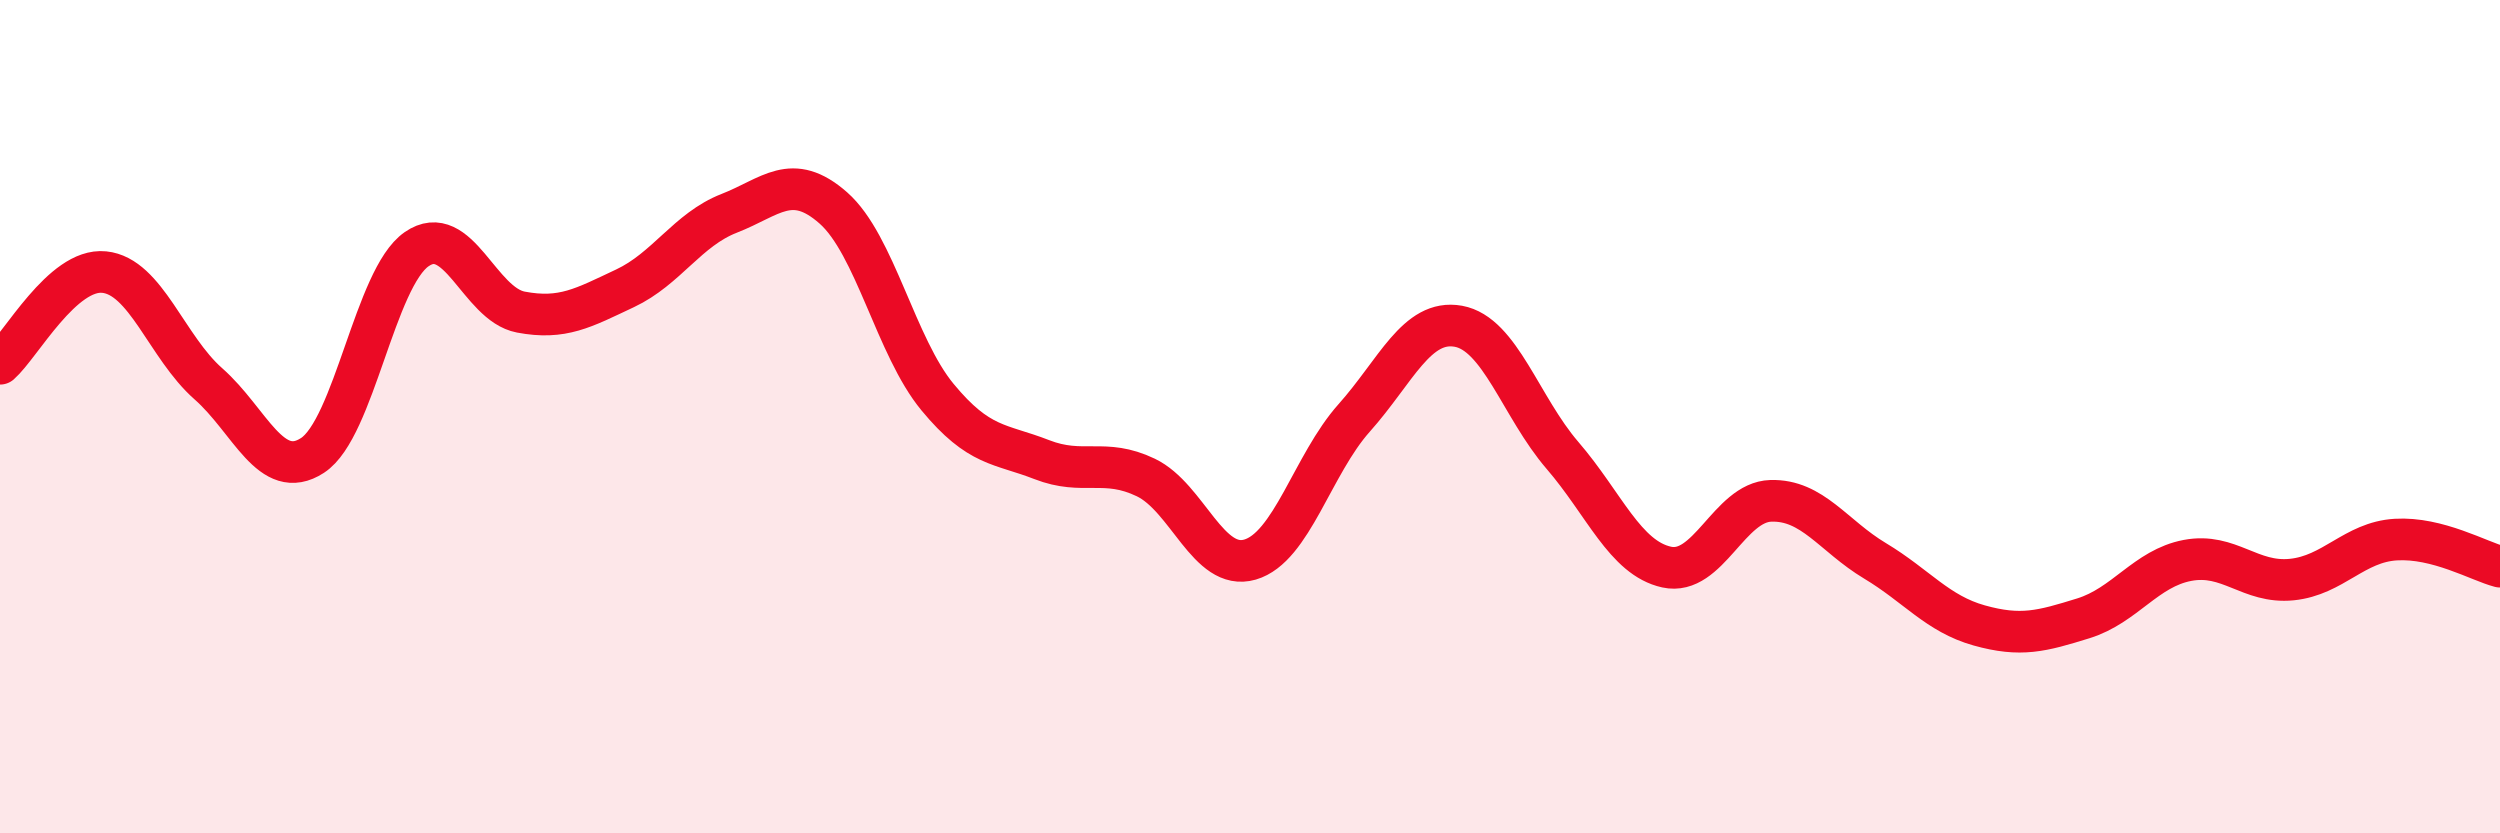 
    <svg width="60" height="20" viewBox="0 0 60 20" xmlns="http://www.w3.org/2000/svg">
      <path
        d="M 0,8.73 C 0.5,8.29 1.5,6.43 2.5,6.53 C 3.5,6.63 4,8.33 5,9.21 C 6,10.09 6.5,11.58 7.5,10.93 C 8.5,10.28 9,6.67 10,5.98 C 11,5.29 11.5,7.3 12.5,7.49 C 13.5,7.68 14,7.39 15,6.92 C 16,6.45 16.5,5.51 17.5,5.12 C 18.5,4.73 19,4.11 20,4.99 C 21,5.87 21.5,8.32 22.5,9.53 C 23.5,10.74 24,10.64 25,11.03 C 26,11.42 26.5,10.98 27.5,11.46 C 28.5,11.94 29,13.72 30,13.43 C 31,13.14 31.5,11.15 32.5,10.03 C 33.5,8.91 34,7.65 35,7.83 C 36,8.01 36.5,9.77 37.5,10.93 C 38.5,12.09 39,13.39 40,13.61 C 41,13.83 41.5,12.05 42.5,12.02 C 43.5,11.99 44,12.86 45,13.46 C 46,14.06 46.5,14.73 47.5,15.01 C 48.5,15.29 49,15.15 50,14.84 C 51,14.53 51.5,13.64 52.5,13.45 C 53.5,13.26 54,14.01 55,13.91 C 56,13.81 56.5,13.01 57.5,12.95 C 58.5,12.89 59.5,13.47 60,13.6L60 20L0 20Z"
        fill="#EB0A25"
        opacity="0.1"
        stroke-linecap="round"
        stroke-linejoin="round"
      />
      <path
        d="M 0,8.73 C 0.5,8.29 1.5,6.43 2.5,6.53 C 3.5,6.63 4,8.33 5,9.21 C 6,10.09 6.5,11.58 7.5,10.93 C 8.5,10.28 9,6.67 10,5.98 C 11,5.29 11.5,7.3 12.5,7.49 C 13.5,7.68 14,7.39 15,6.92 C 16,6.45 16.5,5.51 17.5,5.12 C 18.5,4.73 19,4.11 20,4.99 C 21,5.87 21.5,8.32 22.5,9.53 C 23.5,10.74 24,10.64 25,11.03 C 26,11.42 26.5,10.98 27.5,11.46 C 28.5,11.94 29,13.72 30,13.43 C 31,13.14 31.5,11.15 32.5,10.03 C 33.5,8.91 34,7.65 35,7.83 C 36,8.01 36.5,9.77 37.5,10.93 C 38.5,12.09 39,13.39 40,13.61 C 41,13.83 41.5,12.05 42.5,12.02 C 43.5,11.99 44,12.86 45,13.46 C 46,14.06 46.5,14.73 47.5,15.01 C 48.5,15.29 49,15.15 50,14.84 C 51,14.53 51.5,13.64 52.5,13.45 C 53.5,13.26 54,14.01 55,13.91 C 56,13.81 56.5,13.01 57.5,12.95 C 58.5,12.89 59.5,13.47 60,13.6"
        stroke="#EB0A25"
        stroke-width="1"
        fill="none"
        stroke-linecap="round"
        stroke-linejoin="round"
      />
    </svg>
  